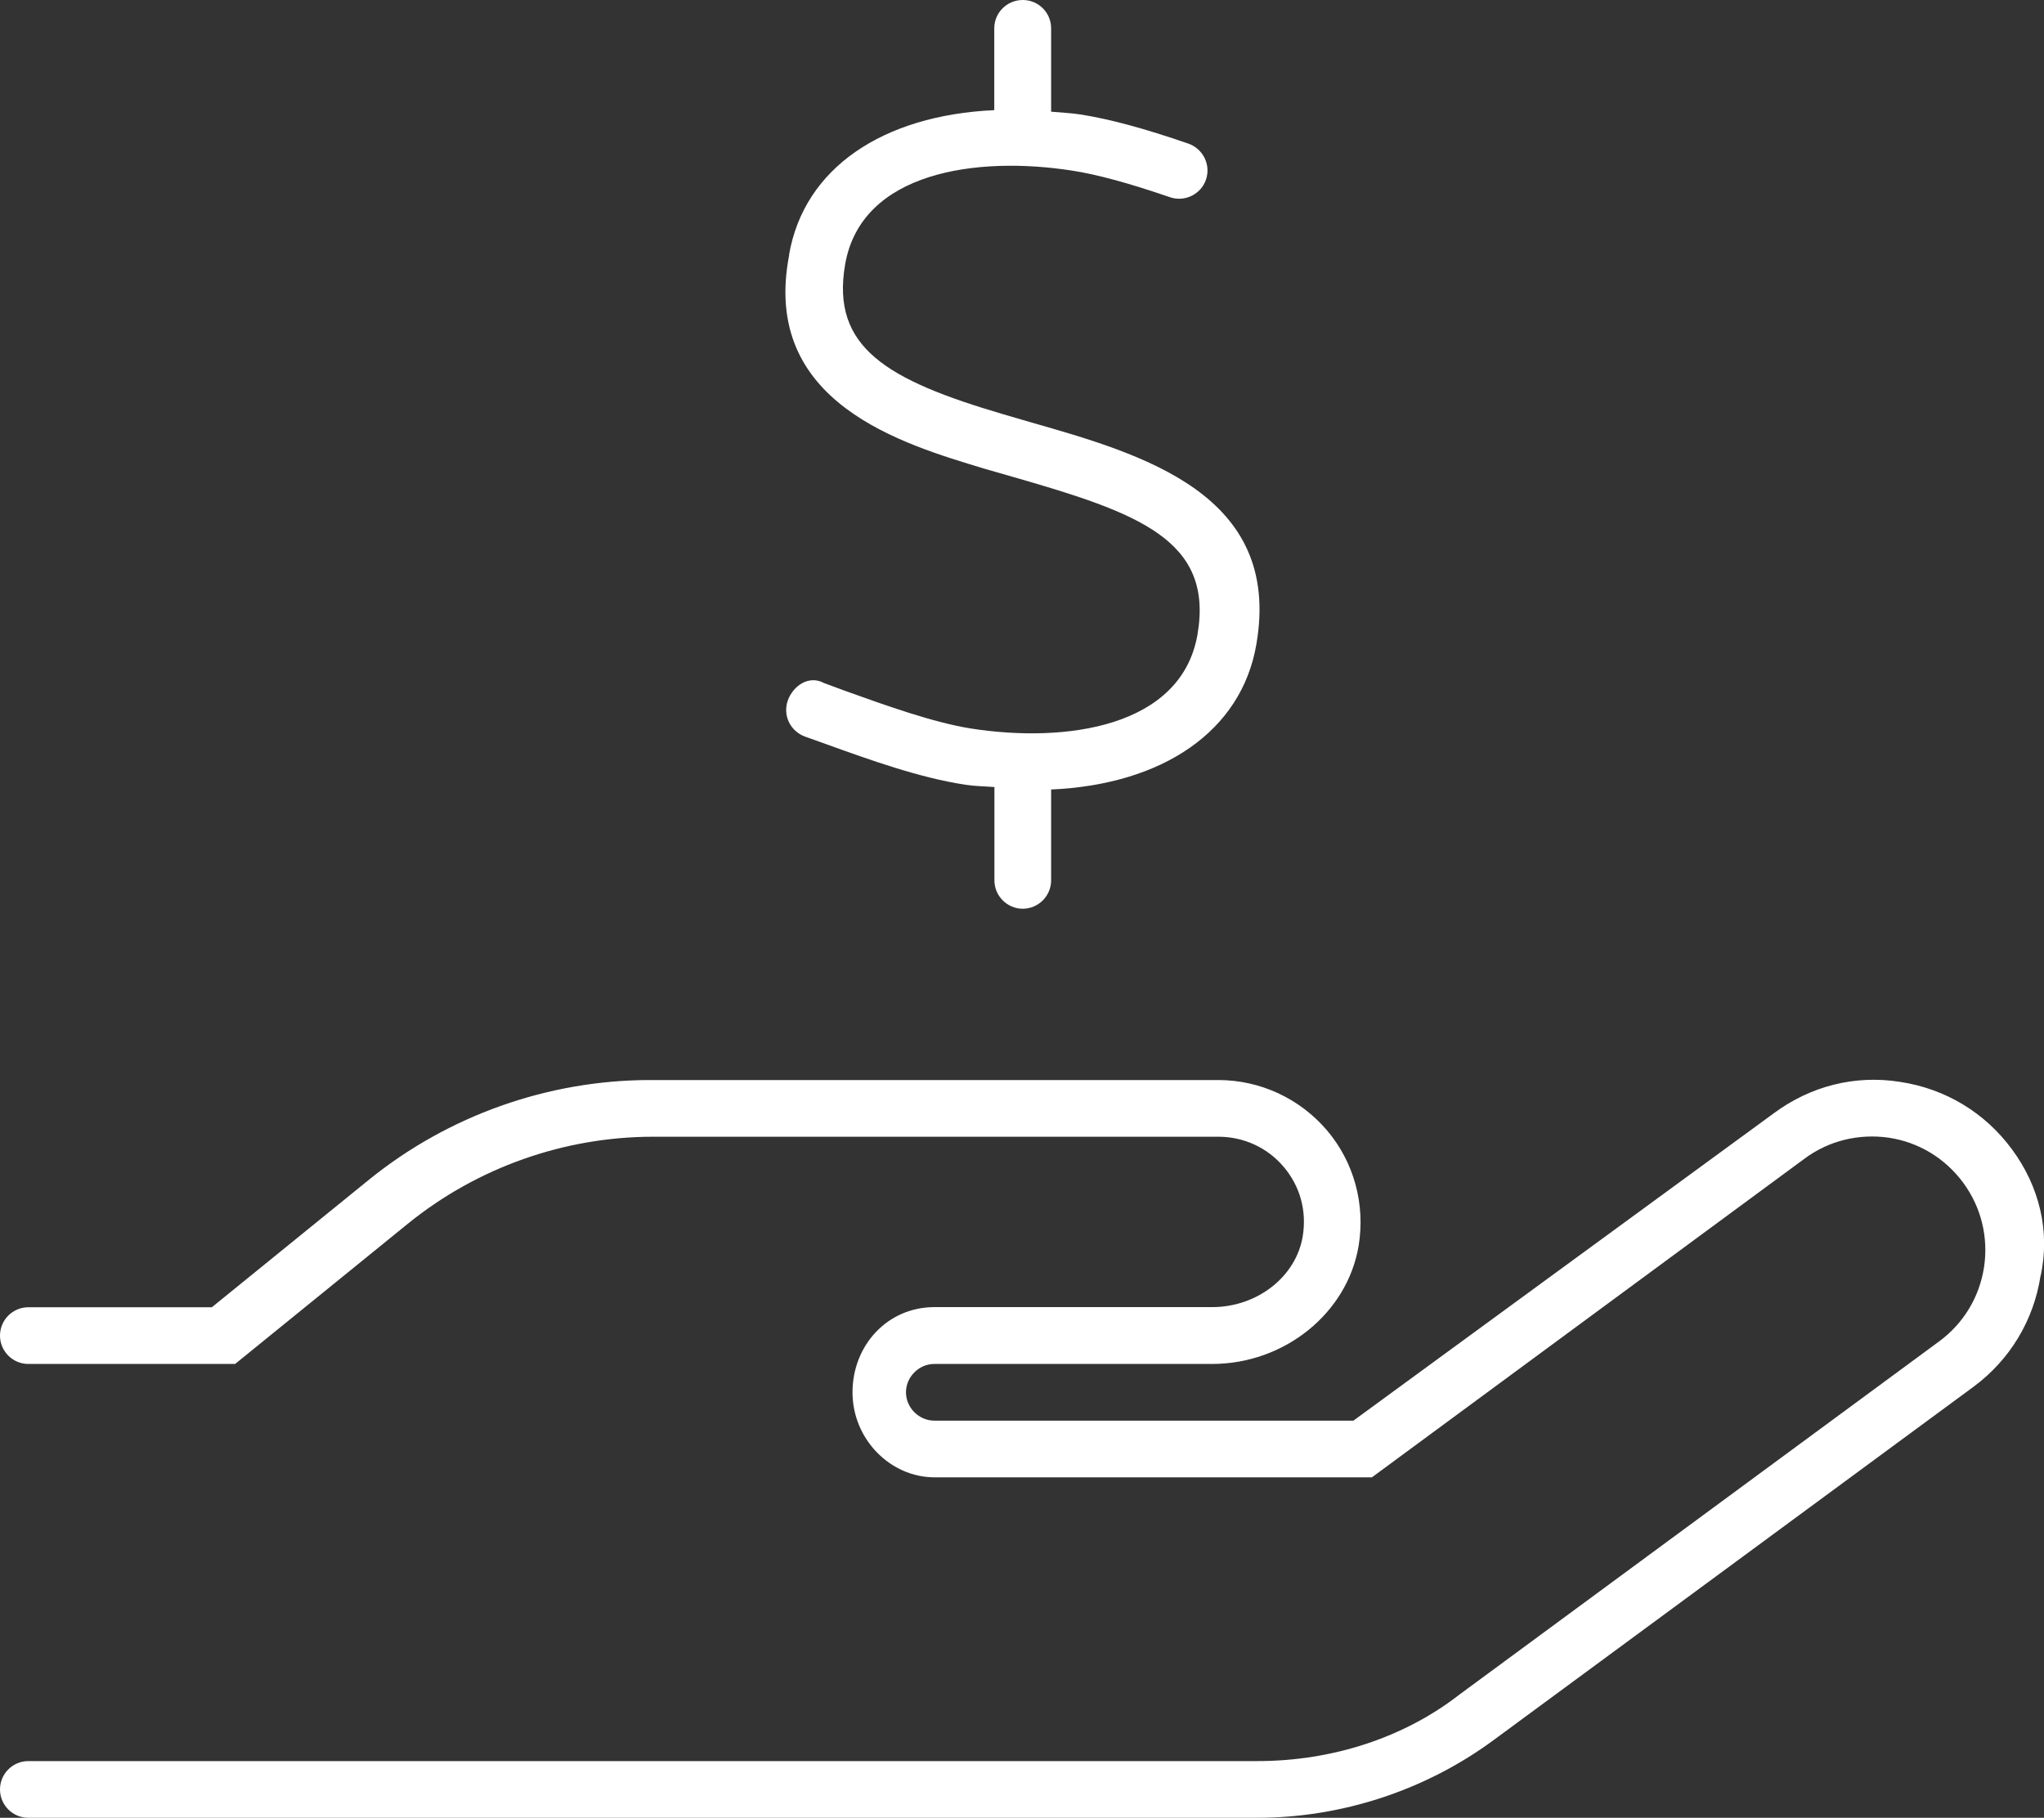 <?xml version="1.0" encoding="UTF-8"?><svg id="Layer_2" xmlns="http://www.w3.org/2000/svg" viewBox="0 0 132.66 118"><rect x="0" y="0" width="132.66" height="118" fill="#333333" stroke="none"/><defs><style>.cls-1{fill:#fff;}</style></defs><g id="Layer_1-2"><path class="cls-1" d="M132.44,82.79c-.44,2.92-2,5.5-4.38,7.25l-31.14,22.93c-4.41,3.25-9.85,5.03-15.31,5.03H1.84c-1.02,0-1.84-.83-1.84-1.84s.82-1.84,1.84-1.84H81.61c4.89,0,9.54-1.54,13.1-4.31l31.14-22.93c1.59-1.17,2.62-2.88,2.92-4.83,.29-1.95-.19-3.89-1.35-5.47-1.18-1.6-2.9-2.64-4.85-2.93-1.93-.27-3.88,.19-5.46,1.37l-28.07,20.68h-28.39c-2.86,0-5.32-2.47-5.32-5.52s2.27-5.53,5.32-5.53h18.03c2.91,0,5.44-1.97,5.87-4.6,.27-1.65-.17-3.25-1.24-4.51-1.05-1.24-2.59-1.95-4.23-1.95H42.4c-5.78,0-11.43,2-15.92,5.64l-11.22,9.11H1.84c-1.02,0-1.84-.83-1.84-1.84s.82-1.84,1.84-1.84H13.75l10.21-8.29c5.14-4.16,11.62-6.46,18.24-6.46h36.87c2.71,0,5.28,1.19,7.04,3.25,1.76,2.06,2.51,4.8,2.07,7.5-.73,4.39-4.82,7.68-9.51,7.68h-18.03c-1,0-1.84,.84-1.84,1.84s.84,1.84,1.84,1.84h27.2l27.28-19.95c2.37-1.76,5.26-2.51,8.2-2.04,2.93,.44,5.51,1.99,7.27,4.39,1.75,2.37,2.49,5.3,1.85,8.21ZM51.21,16.55c.97-5.66,6.11-9.07,13.32-9.4V1.84c0-1.02,.83-1.84,1.85-1.84s1.84,.82,1.84,1.84V7.25c.62,.06,1.24,.08,1.9,.18,1.91,.3,4.13,.9,7,1.89,.96,.33,1.48,1.38,1.15,2.34-.33,.97-1.4,1.47-2.34,1.14-2.66-.91-4.69-1.47-6.38-1.73-6.14-.95-13.66,.06-14.7,6.1-.93,5.39,2.72,7.5,10.26,9.72l1.78,.52c7.28,2.08,16.34,4.67,14.65,14.42-.97,5.66-6.11,9.1-13.32,9.42v5.9c0,1.01-.83,1.84-1.84,1.84s-1.84-.83-1.84-1.84v-6.06c-.65-.05-1.24-.05-1.89-.15-2.97-.45-6.19-1.61-9.02-2.63l-1.37-.49c-.97-.35-1.47-1.38-1.13-2.35,.35-.97,1.38-1.66,2.35-1.13l1.38,.51c2.7,.97,5.72,2.05,8.15,2.44,6.14,.96,13.66-.06,14.71-6.1,1.06-6.17-3.88-7.91-12.04-10.25l-1.81-.52c-5.23-1.59-14.52-4.24-12.65-13.87Z"/></g></svg>